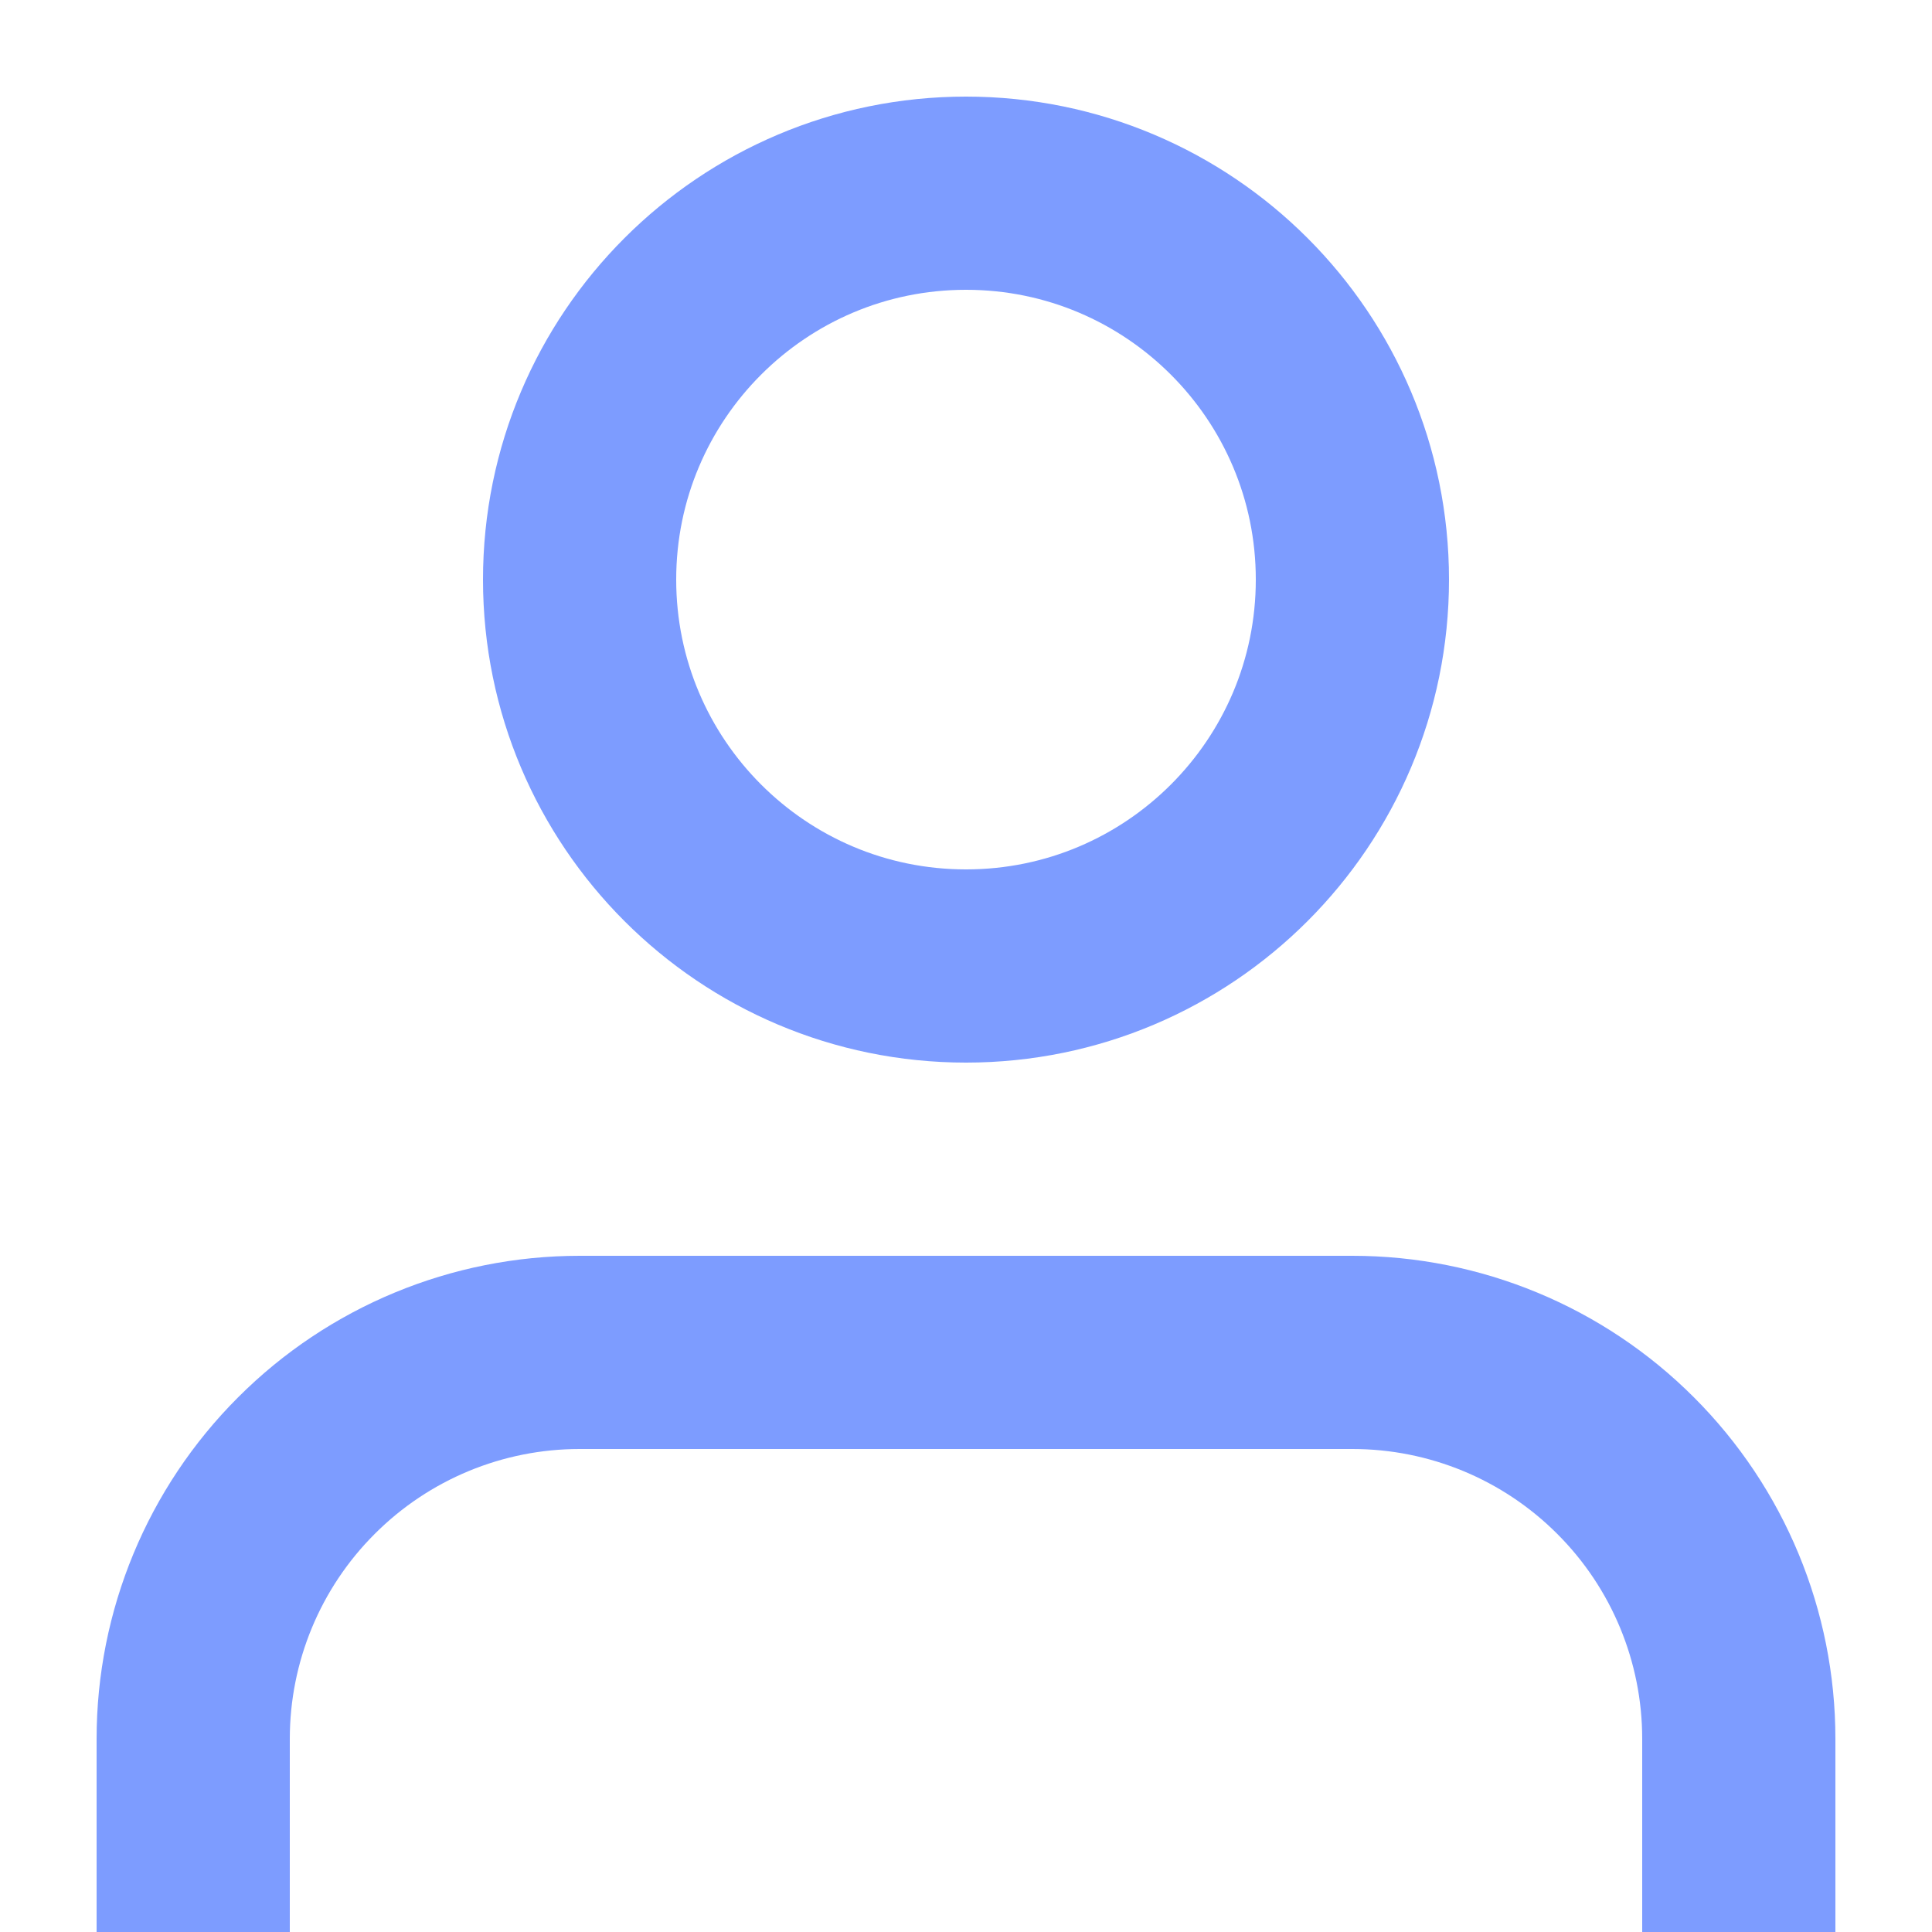 <?xml version="1.0" encoding="UTF-8"?> <svg xmlns="http://www.w3.org/2000/svg" width="20" height="20" viewBox="0 0 20 20" fill="none"><g clip-path="url(#clip0_70_17)"><path d="M18 20V18C18 16.939 17.579 15.922 16.828 15.172C16.078 14.421 15.061 14 14 14H6C4.939 14 3.922 14.421 3.172 15.172C2.421 15.922 2 16.939 2 18V20" stroke="#7D9CFF" stroke-width="2" stroke-linecap="round" stroke-linejoin="round"></path><path d="M10 10C12.209 10 14 8.209 14 6C14 3.791 12.209 2 10 2C7.791 2 6 3.791 6 6C6 8.209 7.791 10 10 10Z" stroke="#7D9CFF" stroke-width="2" stroke-linecap="round" stroke-linejoin="round"></path></g><defs><clipPath id="clip0_70_17"><rect width="20" height="20" fill="white"></rect></clipPath></defs></svg> 